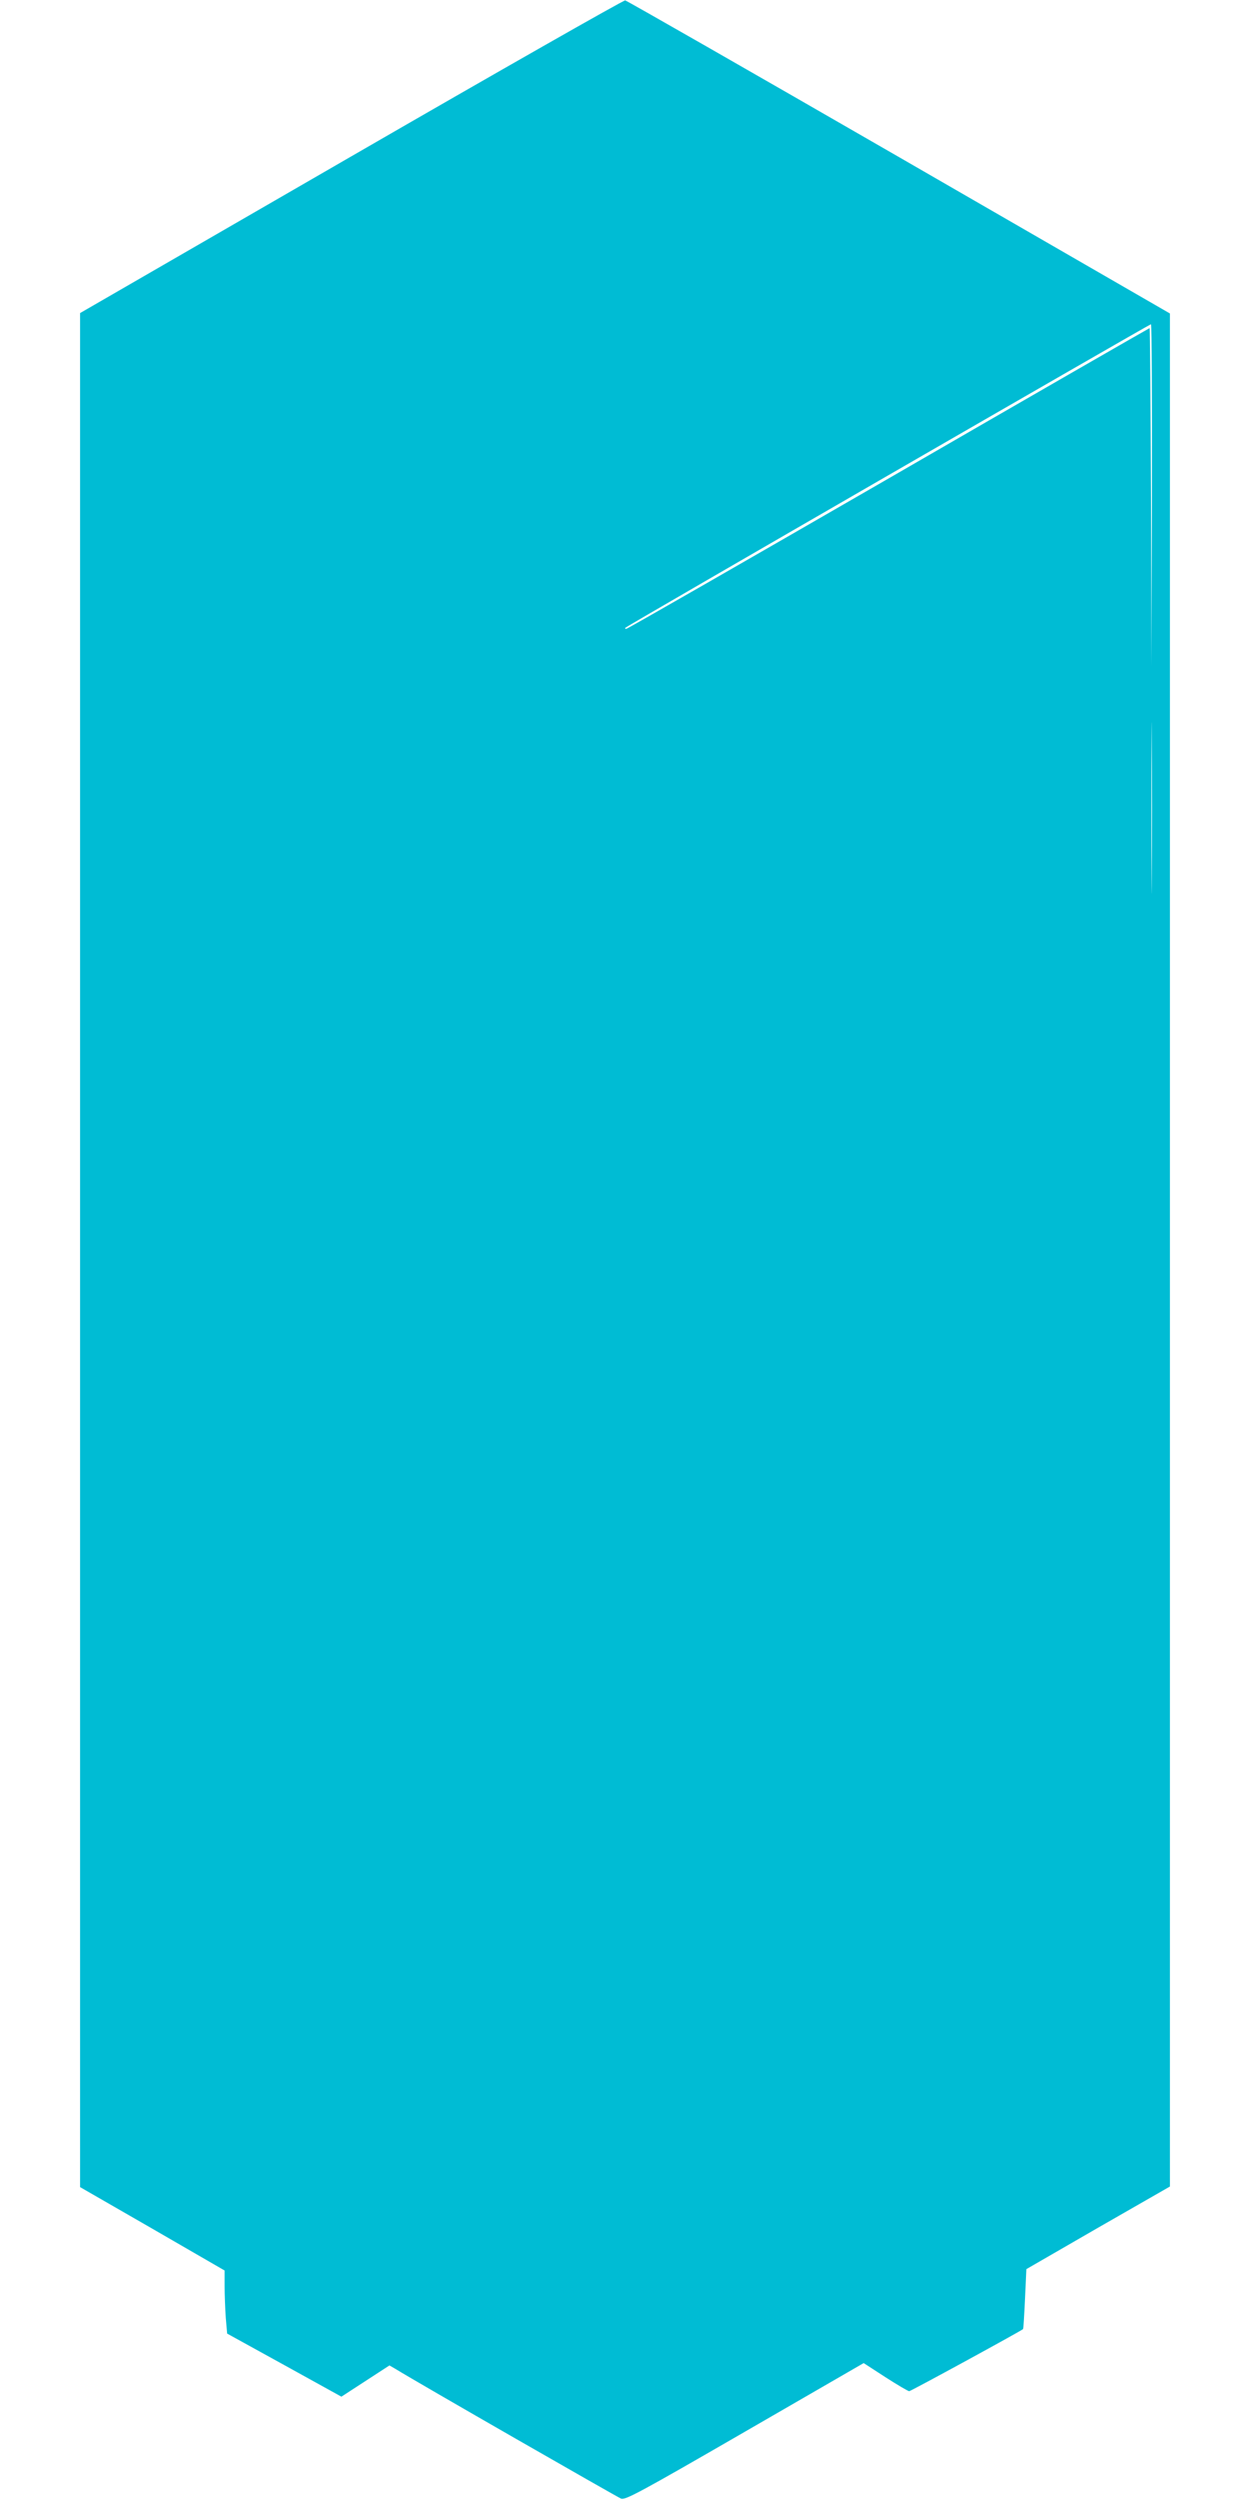 <?xml version="1.0" standalone="no"?>
<!DOCTYPE svg PUBLIC "-//W3C//DTD SVG 20010904//EN"
 "http://www.w3.org/TR/2001/REC-SVG-20010904/DTD/svg10.dtd">
<svg version="1.0" xmlns="http://www.w3.org/2000/svg"
 width="640pt" height="1280pt" viewBox="0 0 640 1280"
 preserveAspectRatio="xMidYMid meet">
<g transform="translate(0,1280) scale(0.1,-0.1)"
fill="#00bcd4" stroke="none">
<path d="M1798 11999 l-1388 -802 0 -4797 0 -4798 370 -213 370 -214 0 -80 c0
-44 3 -117 6 -162 l7 -81 292 -161 293 -162 123 80 123 80 31 -18 c120 -74
1135 -656 1155 -664 22 -8 95 31 633 342 l609 352 111 -72 c62 -40 117 -72
122 -72 8 0 567 305 583 318 2 2 6 71 10 155 l7 152 367 212 368 211 0 4795 0
4795 -1386 800 c-763 440 -1394 801 -1403 803 -9 1 -640 -358 -1403 -799z
m4100 -1736 l-3 -878 -2 868 c-2 477 -5 867 -7 867 -2 0 -604 -346 -1337 -770
-733 -423 -1337 -770 -1343 -770 -5 0 -7 3 -4 6 10 10 2682 1553 2691 1554 4
0 6 -395 5 -877z m-1 -1956 c-1 -194 -2 -32 -2 358 0 391 1 549 2 352 2 -197
2 -517 0 -710z"/>
</g>
</svg>
